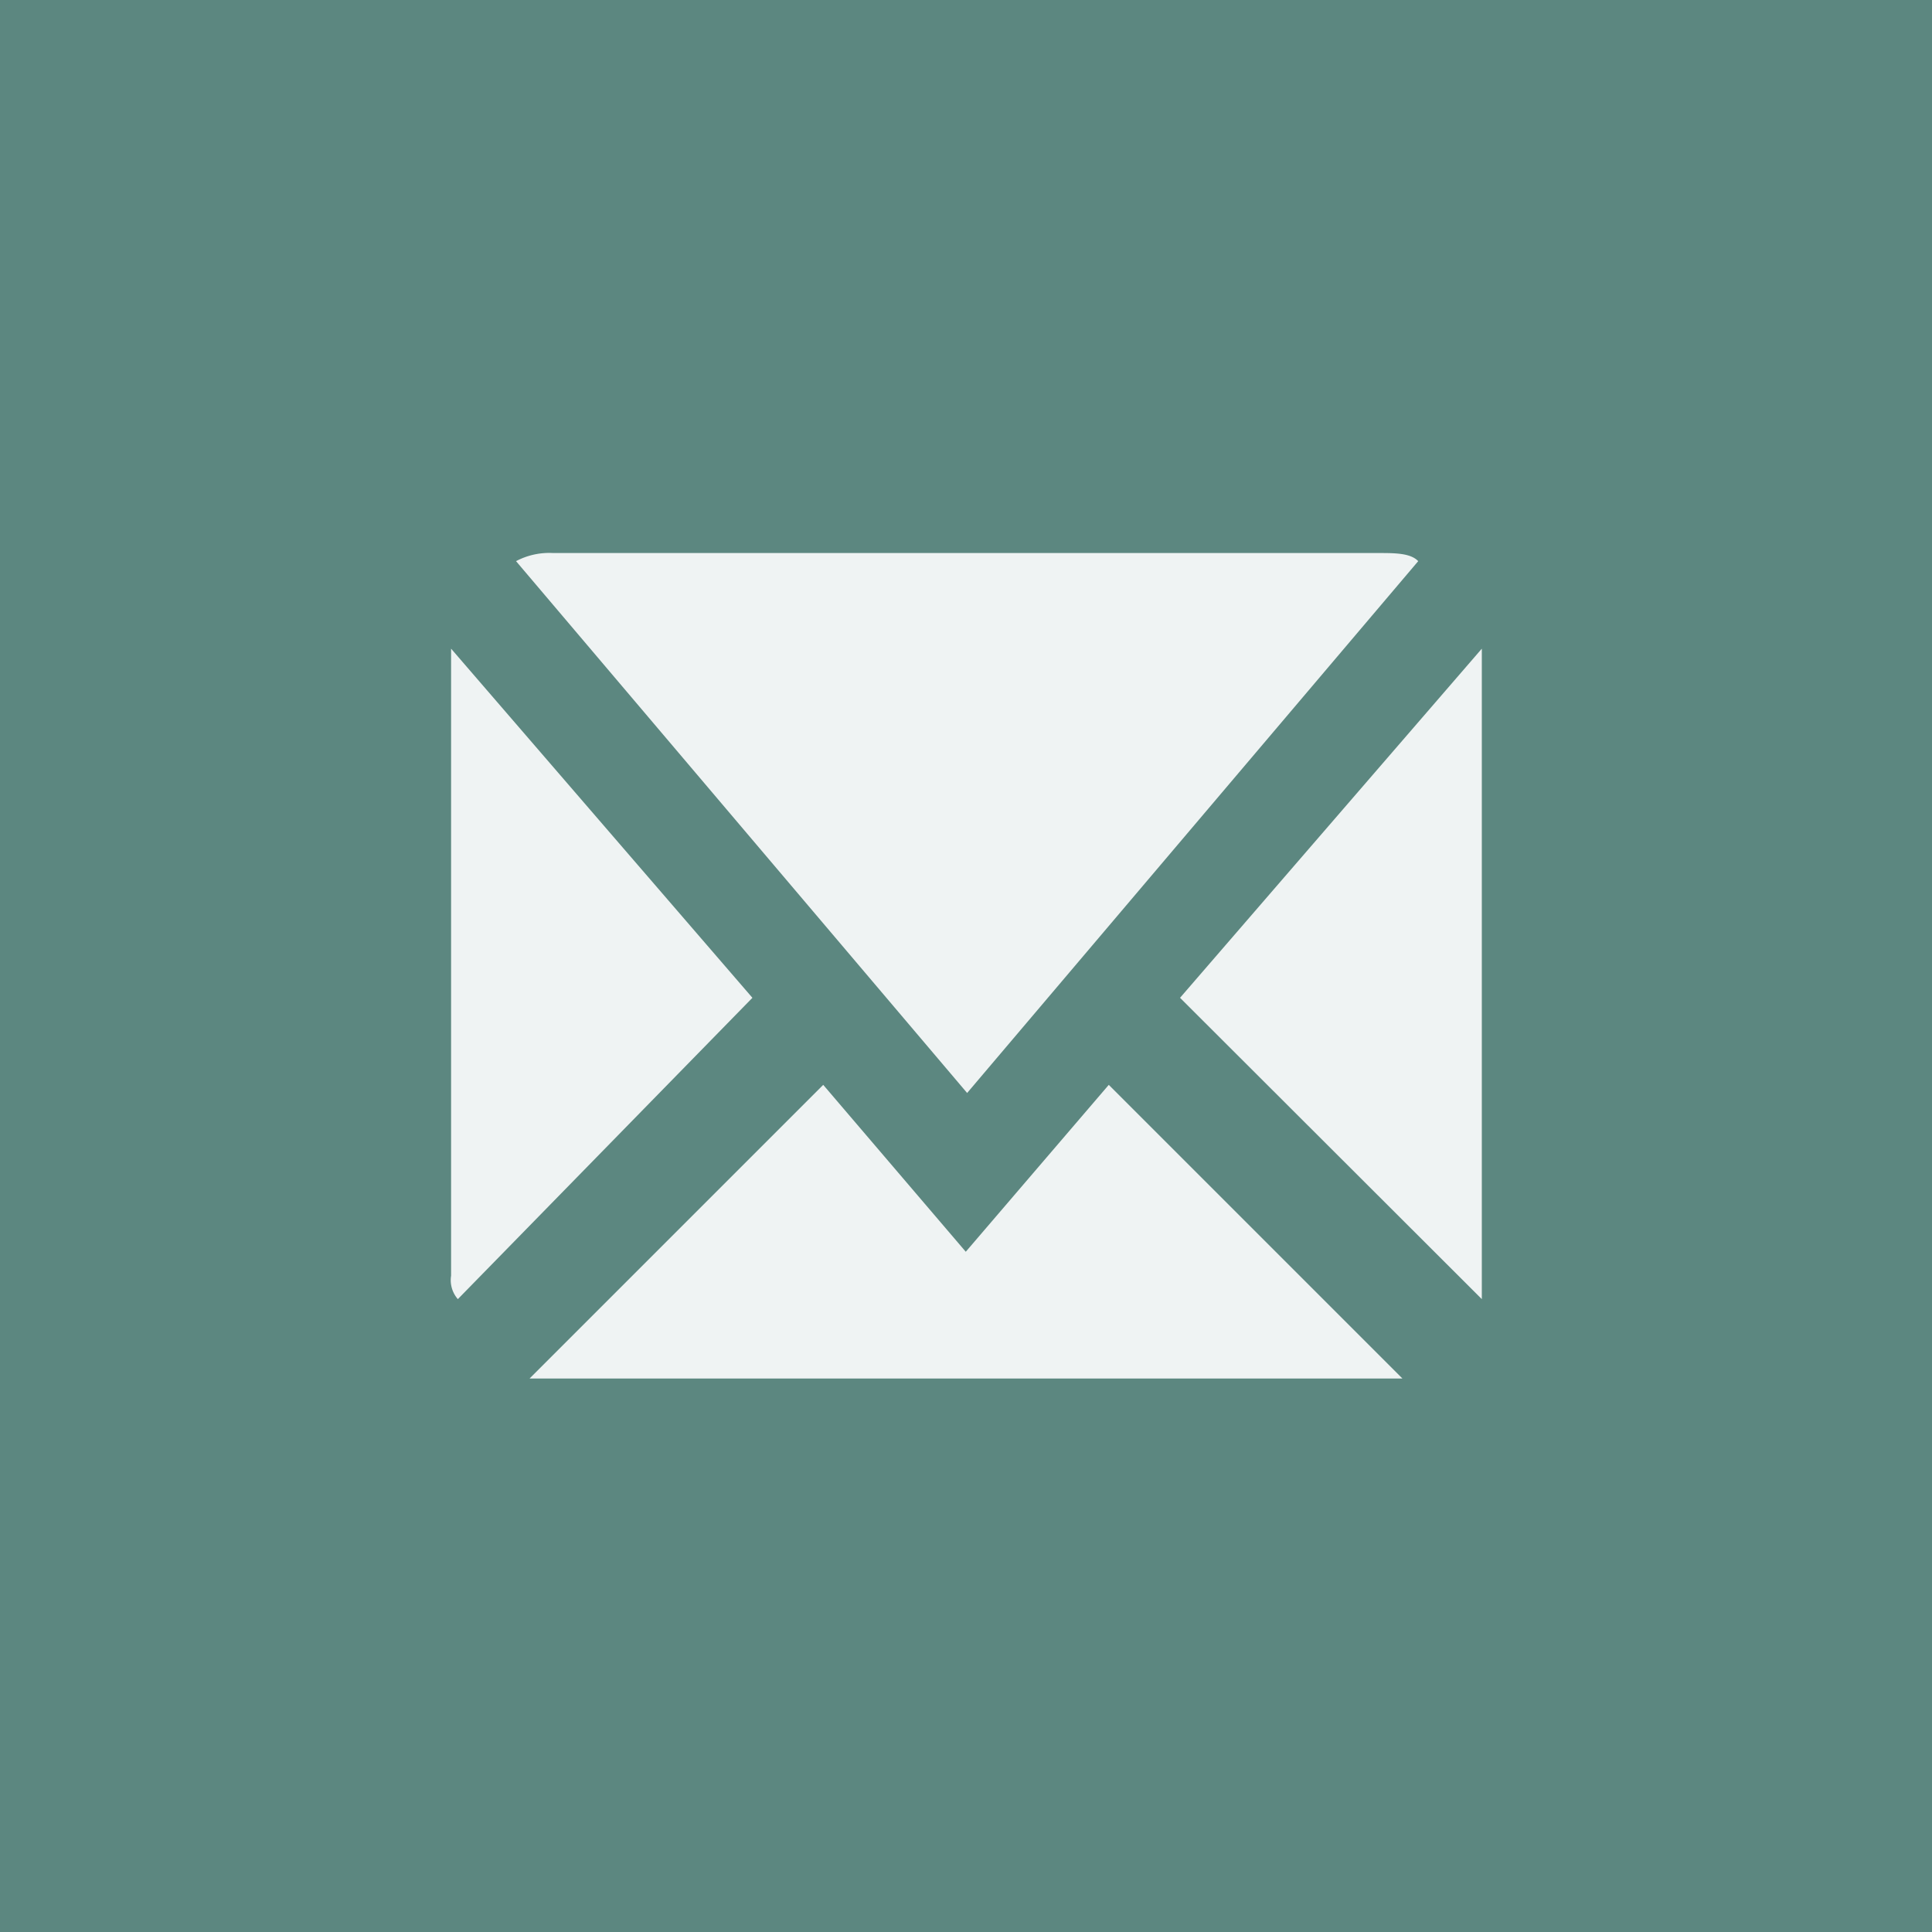 <svg xmlns="http://www.w3.org/2000/svg" viewBox="0 0 42.83 42.83"><title>forman</title><rect width="42.83" height="42.83" style="fill:#5c8780"/><path d="M12.26,12.26h18.3c.36,0,.71,0,.88.18l-10,11.79-10-11.79A1.57,1.57,0,0,1,12.26,12.26Z" style="fill:#eff3f3"/><path d="M10,28.28V14.38l6.68,7.74L10.15,28.8A.64.64,0,0,1,10,28.28Z" style="fill:#eff3f3"/><path d="M30.56,30.56H11.74l6.51-6.51,3.16,3.7,3.17-3.7,6.51,6.51Z" style="fill:#eff3f3"/><path d="M32.85,14.55V28.8l-6.69-6.68,6.69-7.74Z" style="fill:#eff3f3"/></svg>